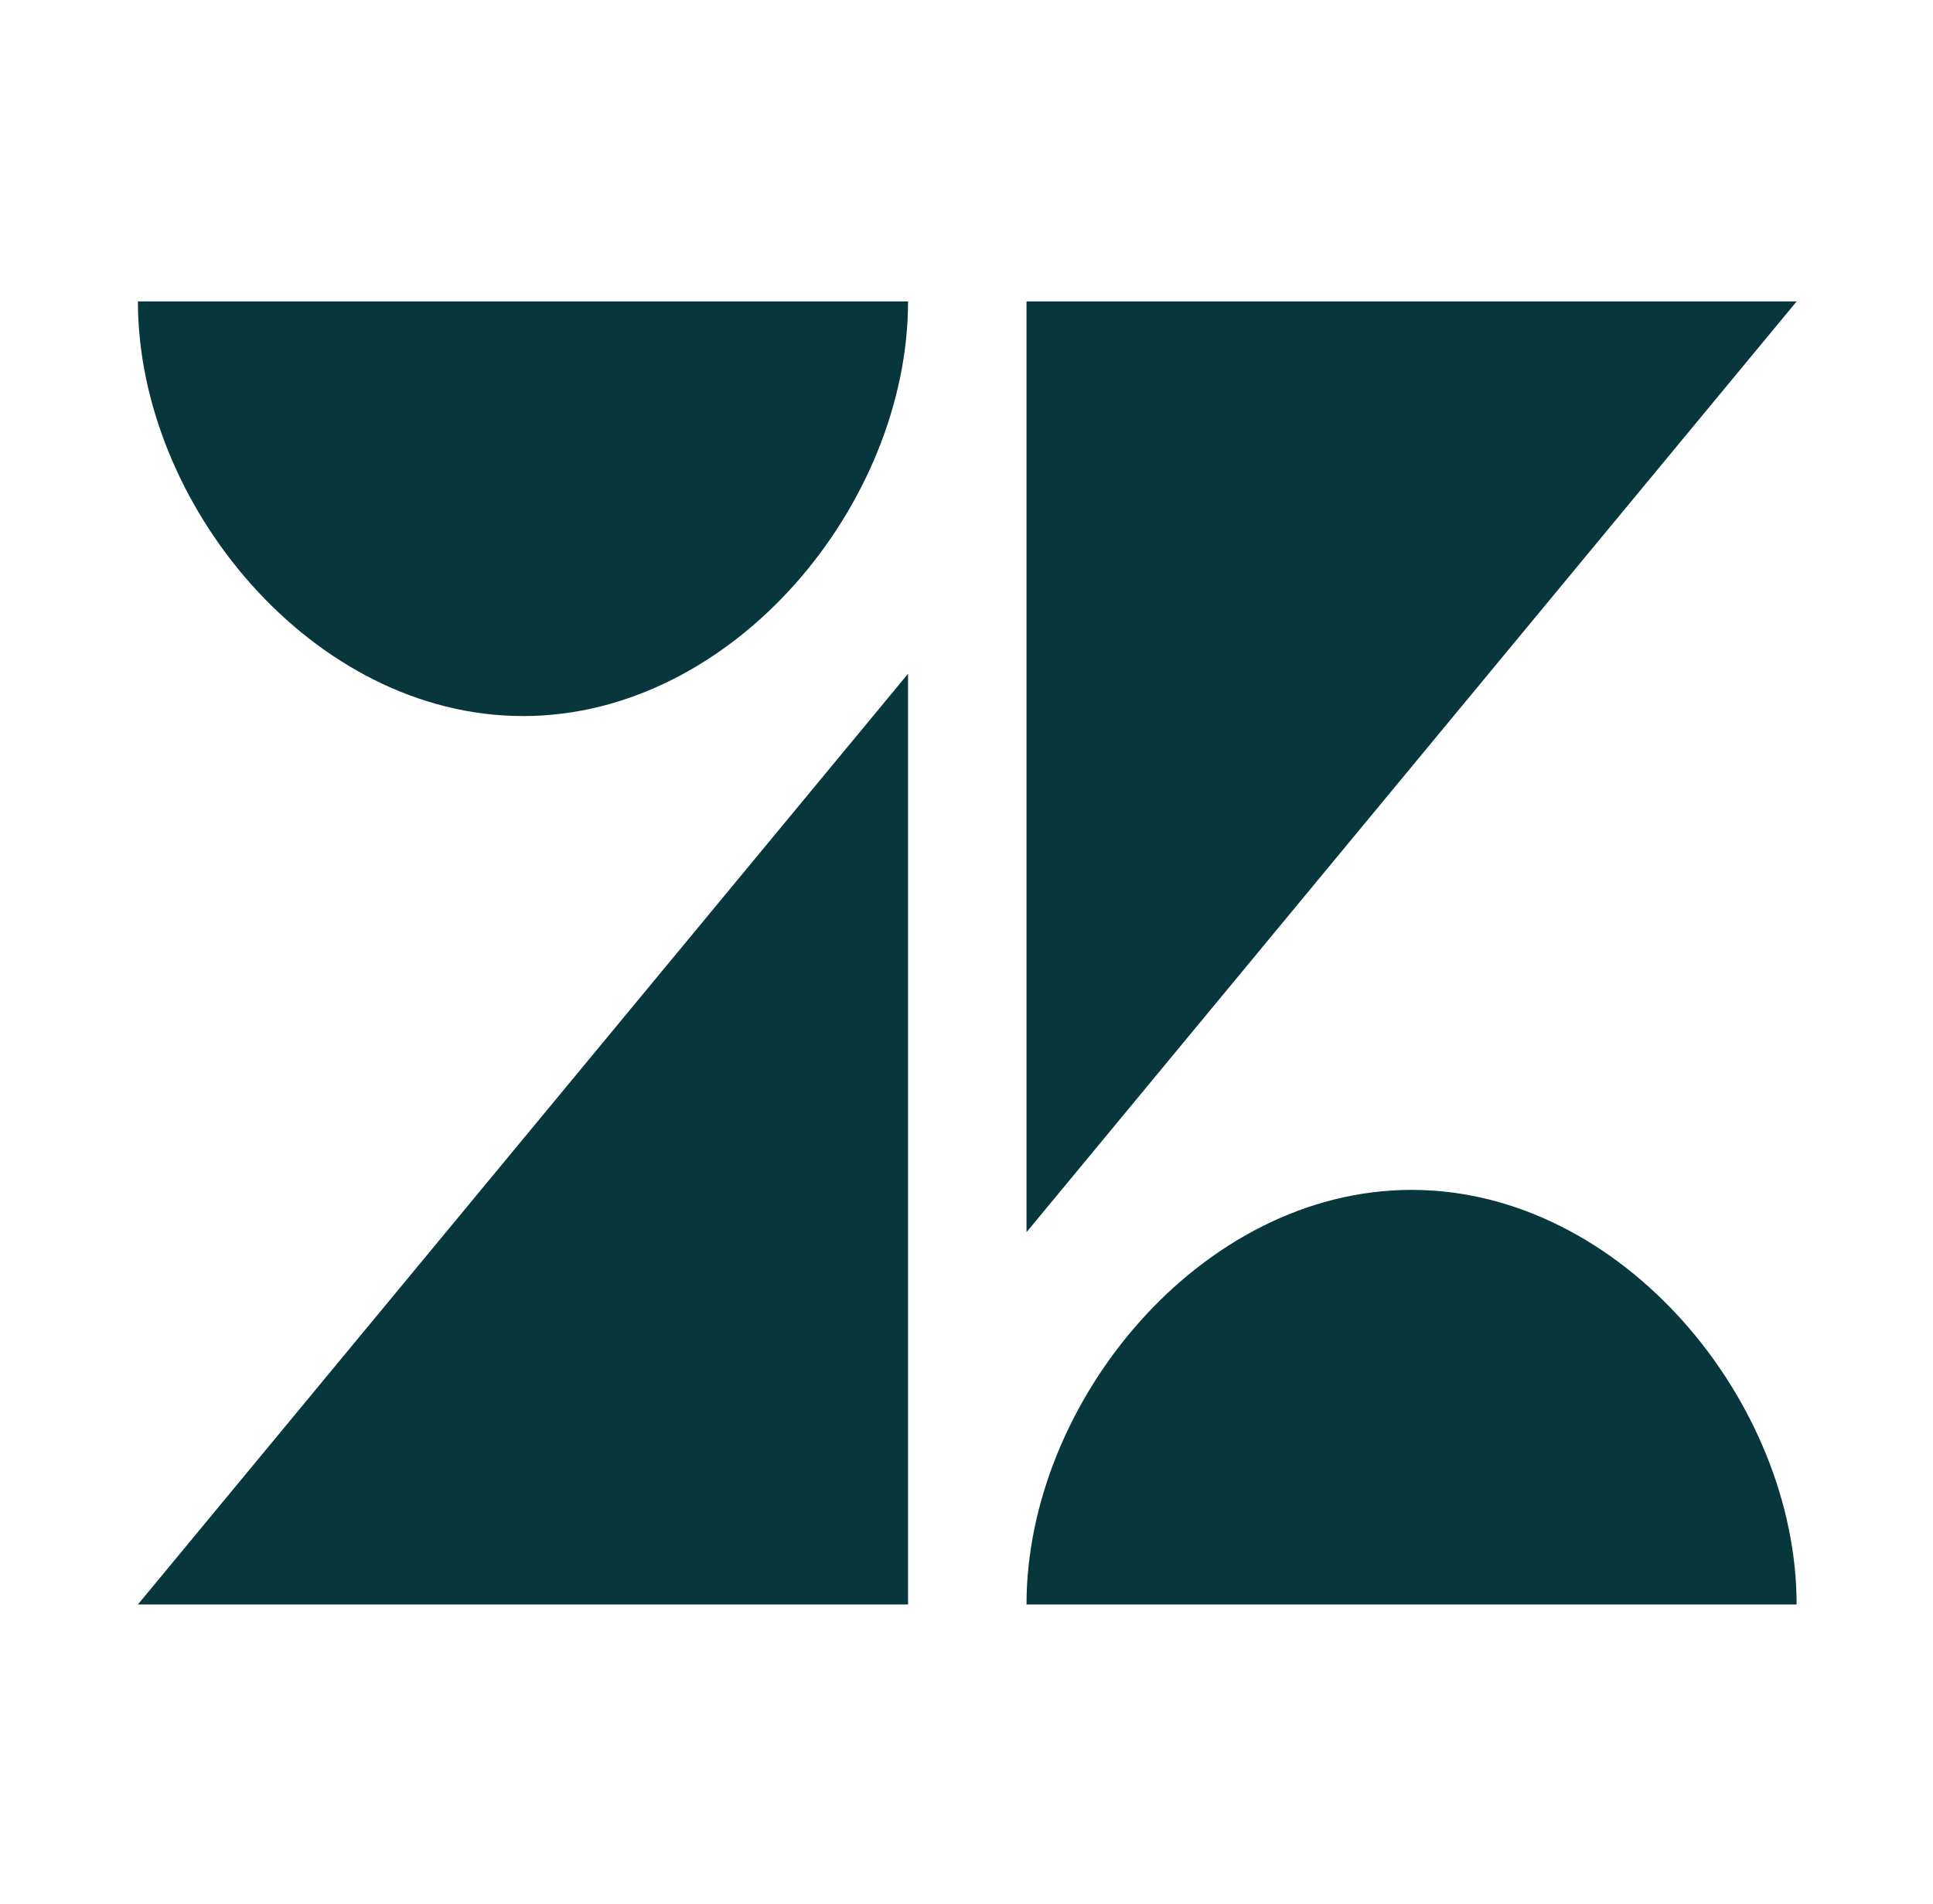 <svg xmlns="http://www.w3.org/2000/svg" width="67" height="66" fill="none"><path fill="#07363D" d="M35.58 10.451v32.267L62.274 10.45H35.58zM18.127 24.825c7.302 0 13.347-7.36 13.347-14.374H4.78c0 7.014 6.045 14.373 13.347 14.373zM35.58 55.624c0-7.013 6.045-14.373 13.347-14.373s13.346 7.36 13.346 14.373H35.58zm-4.106 0V23.358L4.78 55.624h26.694z"/></svg>
